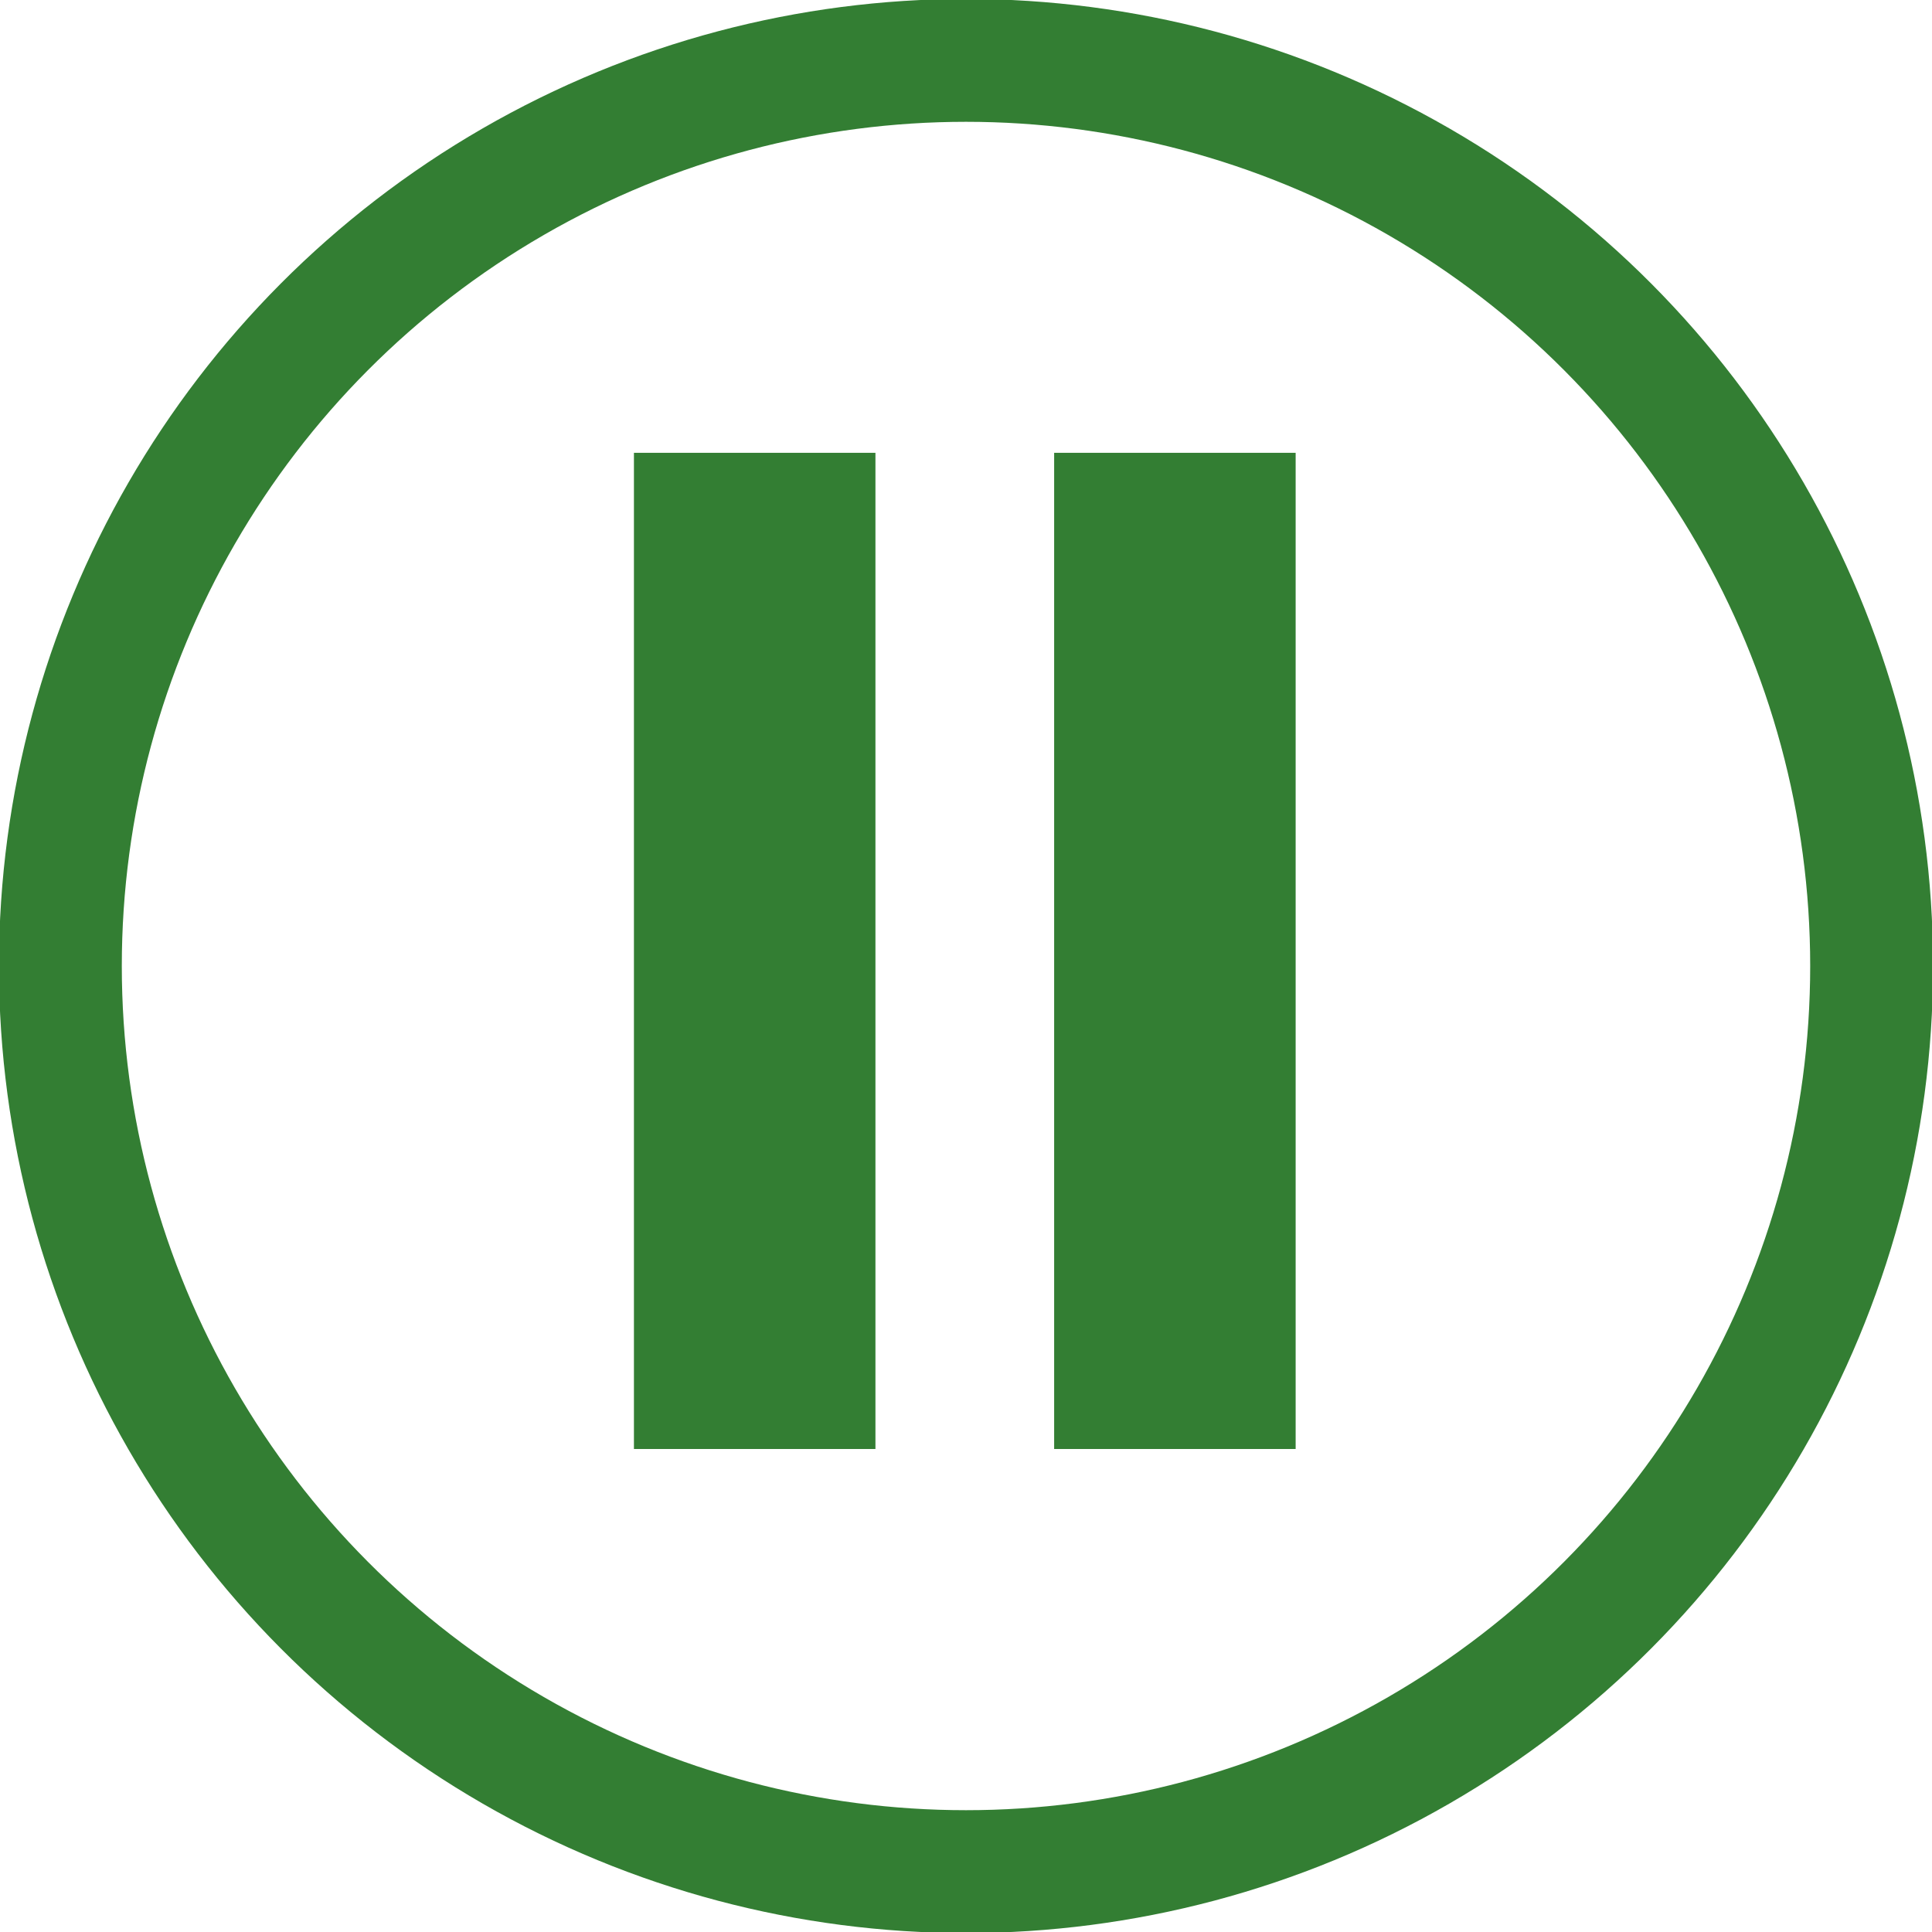 <svg xmlns="http://www.w3.org/2000/svg" xmlns:xlink="http://www.w3.org/1999/xlink" width="64" version="1.1" height="64" viewBox="0 0 64 64">
    <defs><style>.cls-1{fill:none;}</style></defs>
    <rect x="21" y="15" width="8" height="33" fill="#337e33"/>
    <rect x="34.92" y="15" width="8" height="33" fill="#337e33"/>
    <circle class="cls-1" cx="32" cy="32" r="30" stroke-miterlimit="10" stroke-width="4.07px" stroke="#337e33"/>
</svg>